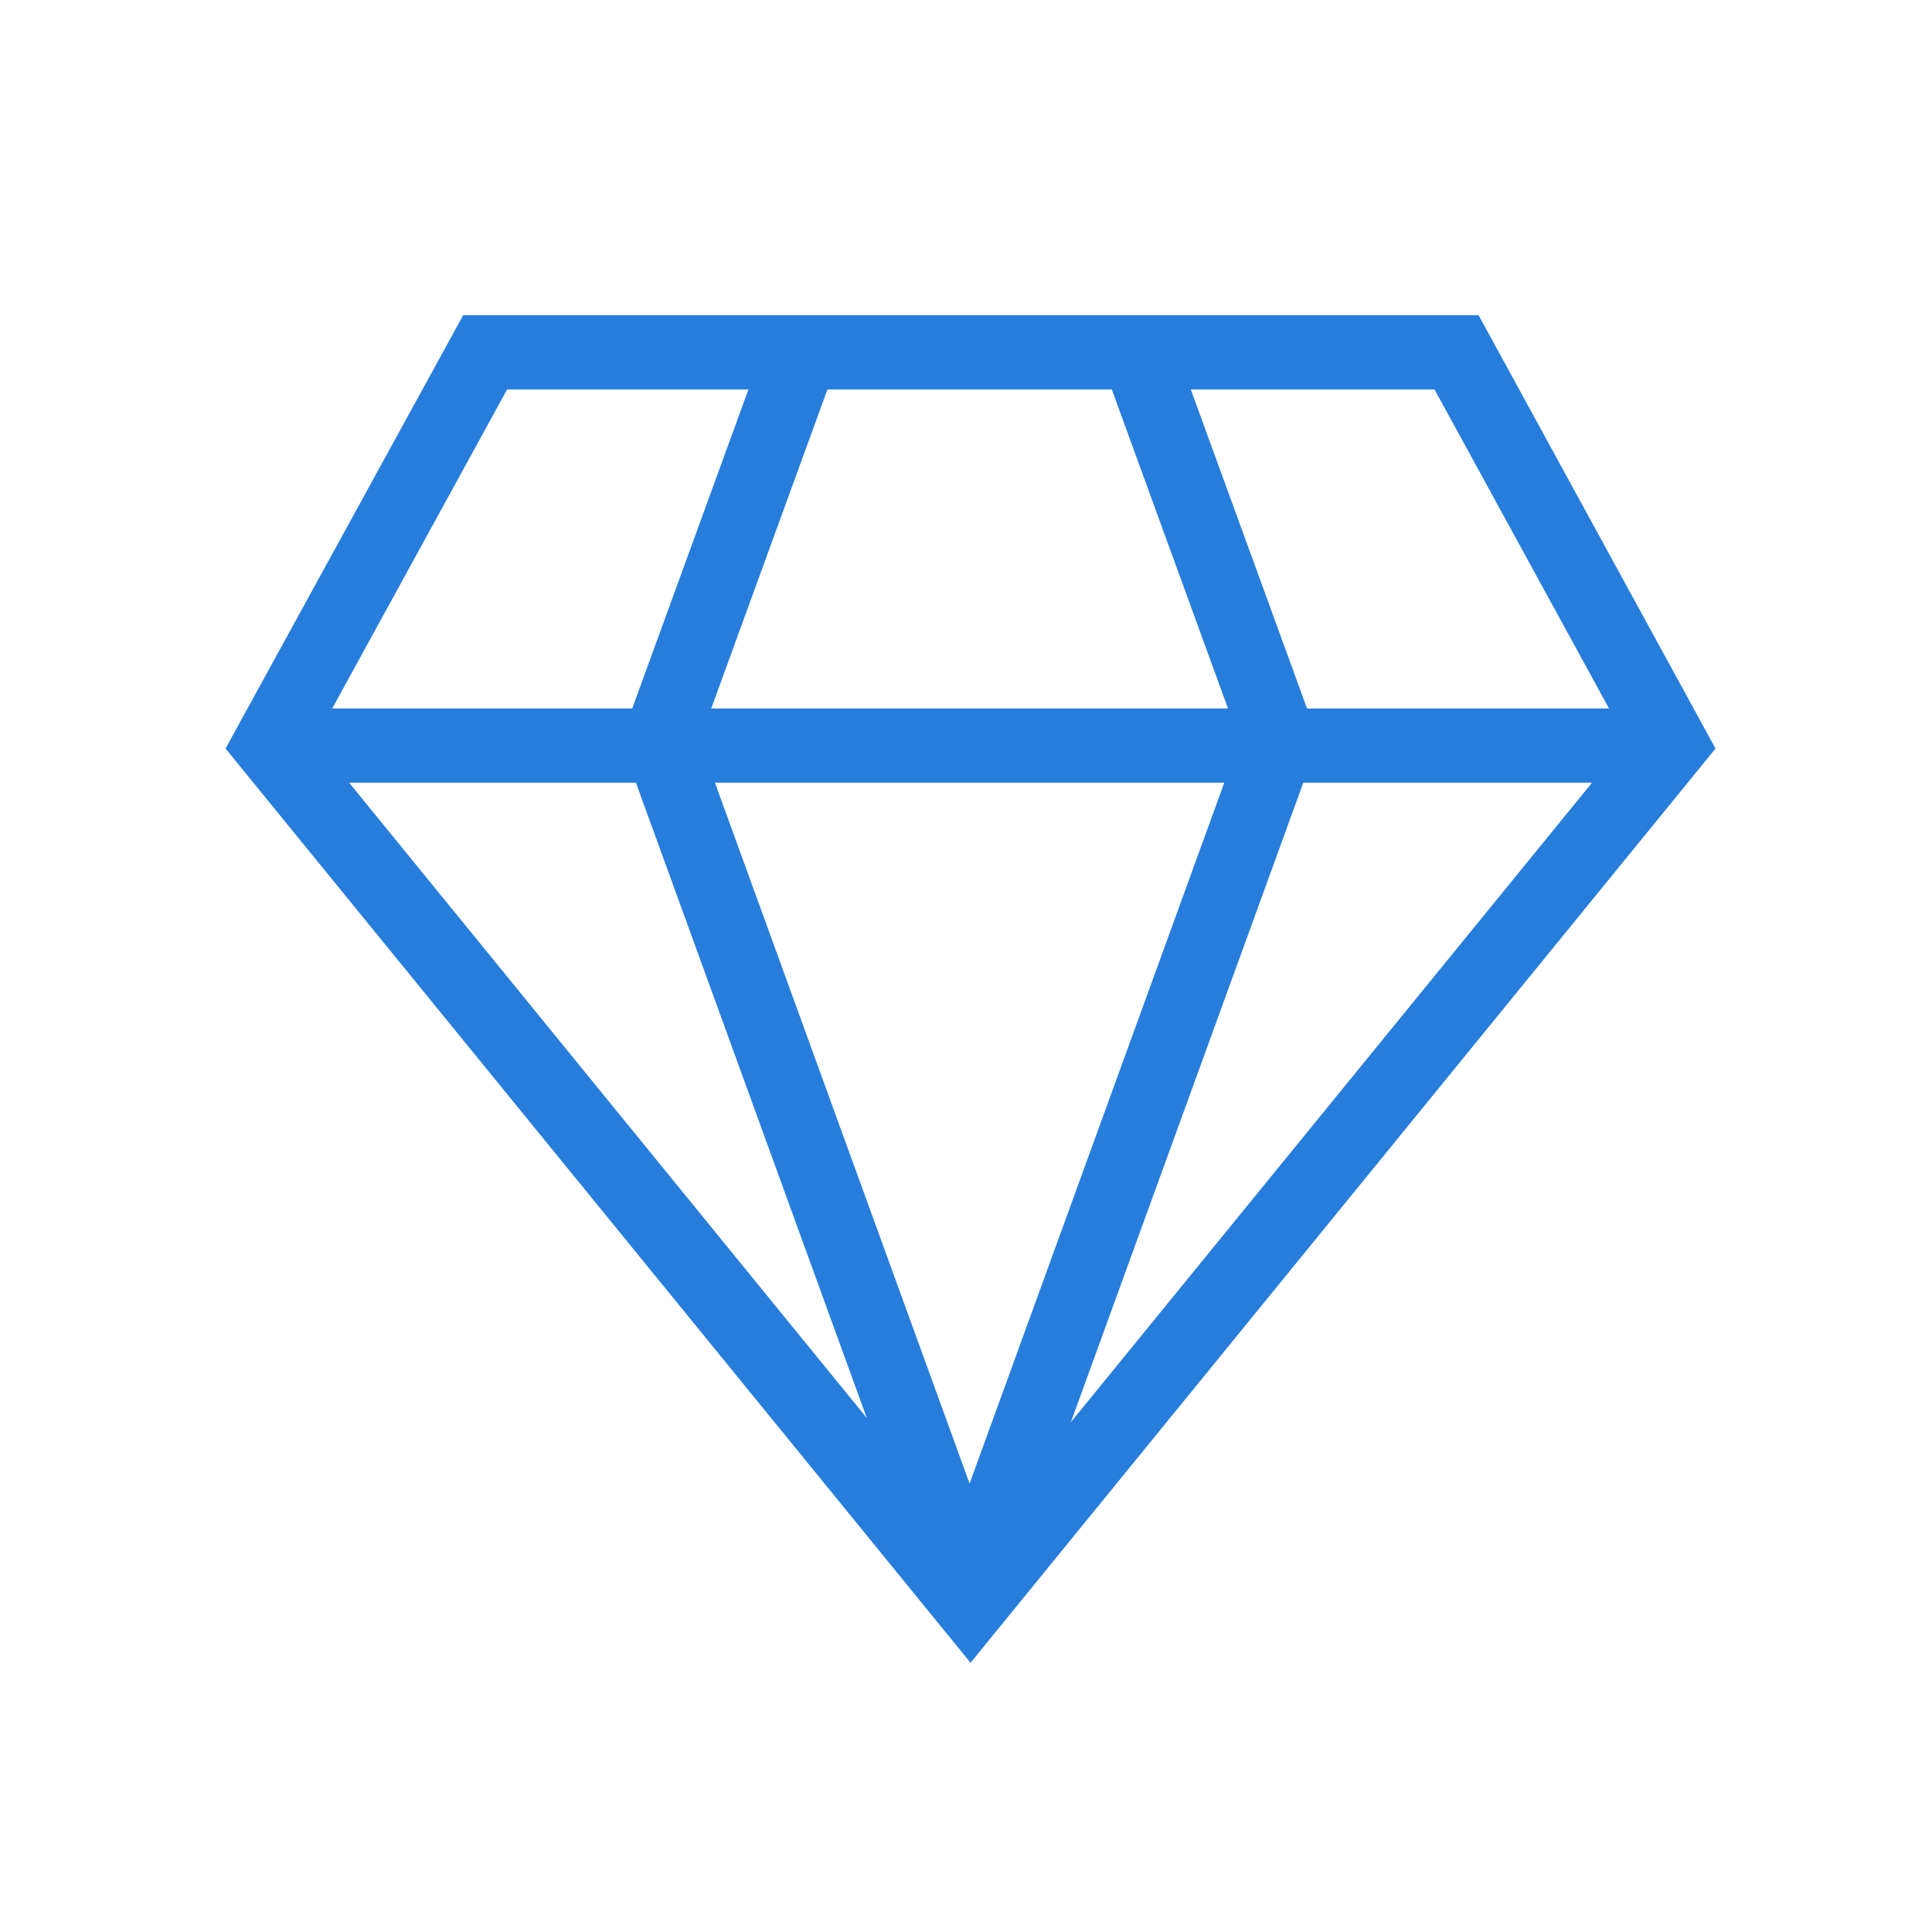 <?xml version="1.0" standalone="no"?><!DOCTYPE svg PUBLIC "-//W3C//DTD SVG 1.1//EN" "http://www.w3.org/Graphics/SVG/1.1/DTD/svg11.dtd"><svg t="1489387217439" class="icon" style="" viewBox="0 0 1024 1024" version="1.1" xmlns="http://www.w3.org/2000/svg" p-id="4947" xmlns:xlink="http://www.w3.org/1999/xlink" width="64" height="64"><defs><style type="text/css"></style></defs><path d="M783.688 167.076 245.494 167.076 119.537 396.749l394.865 484.552L909.261 396.749 783.688 167.076zM337.06 414.843l122.353 336.717L185.052 414.843 337.06 414.843zM648.893 414.843l-134.994 371.487-134.963-371.487L648.893 414.843zM376.975 375.496l61.583-169.073 150.723 0 61.583 169.073L376.975 375.496zM690.775 414.843l153.042 0-276.229 338.934L690.775 414.843zM852.808 375.496l-160.061 0-61.599-169.073 129.178 0L852.808 375.496zM268.78 206.423l127.908 0L335.094 375.496 176.087 375.496 268.78 206.423z" p-id="4948" fill="#277ddb"></path></svg>